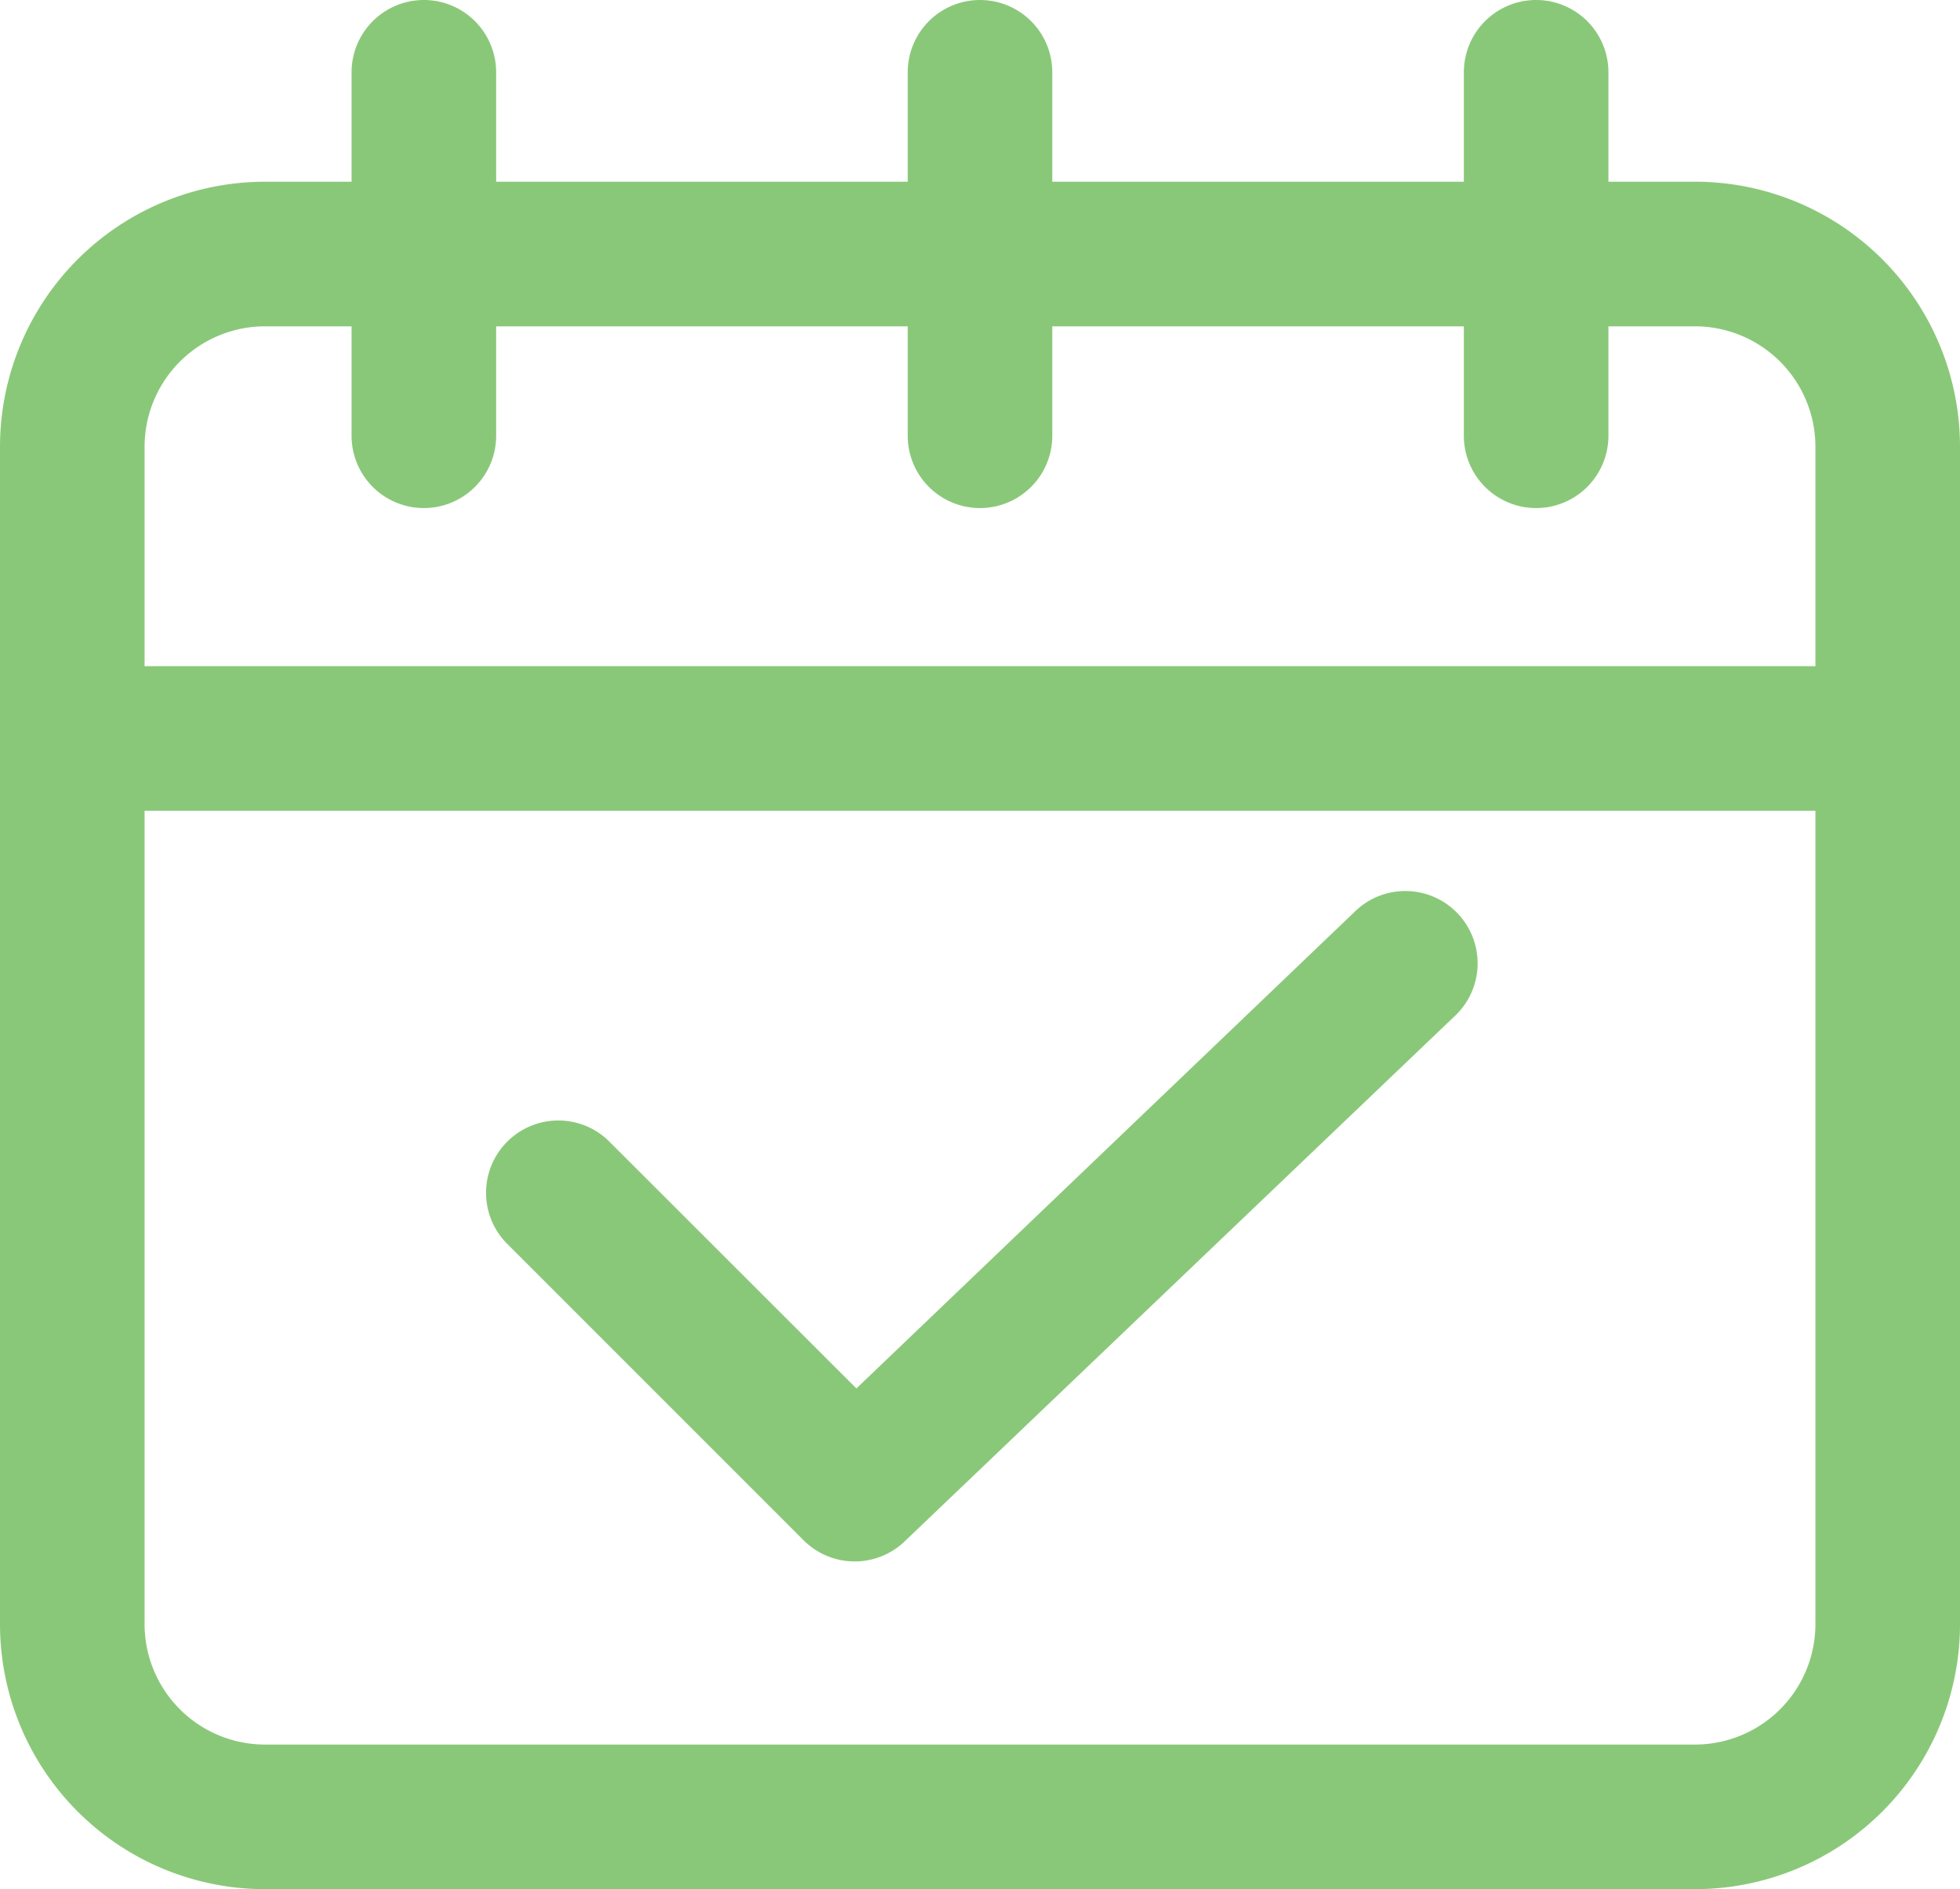 <?xml version="1.0" encoding="UTF-8"?> <svg xmlns="http://www.w3.org/2000/svg" xmlns:xlink="http://www.w3.org/1999/xlink" width="61.682" height="59.438" viewBox="0 0 61.682 59.438"><defs><clipPath id="a"><rect width="61.682" height="59.438" fill="#8ac879"></rect></clipPath></defs><g clip-path="url(#a)"><path d="M13.339,0a2.276,2.276,0,0,0-2.275,2.275V5.718H8.342A8.342,8.342,0,0,0,0,14.059V51.1a8.342,8.342,0,0,0,8.342,8.342h45A8.342,8.342,0,0,0,61.682,51.1V14.059a8.342,8.342,0,0,0-8.342-8.342H50.618V2.275a2.275,2.275,0,0,0-4.55,0V5.718H33.116V2.275a2.275,2.275,0,0,0-4.55,0V5.718H15.614V2.275A2.275,2.275,0,0,0,13.339,0ZM57.132,51.1a3.792,3.792,0,0,1-3.792,3.792h-45A3.792,3.792,0,0,1,4.55,51.1V25.51H57.132ZM28.566,10.268v3.443a2.275,2.275,0,0,0,4.55,0V10.268H46.068v3.443a2.275,2.275,0,0,0,4.55,0V10.268H53.34a3.792,3.792,0,0,1,3.792,3.792v6.9H4.55v-6.9a3.792,3.792,0,0,1,3.792-3.792h2.722v3.443a2.275,2.275,0,0,0,4.55,0V10.268Z" fill="#8ac879"></path><path d="M252.1,464.046a2.275,2.275,0,0,0,3.185,0l17.267-16.486a2.275,2.275,0,1,0-3.147-3.284l-15.659,14.977-7.826-7.818a2.275,2.275,0,0,0-3.216,3.215Z" transform="translate(-226.795 -415.566)" fill="#8ac879"></path></g></svg> 